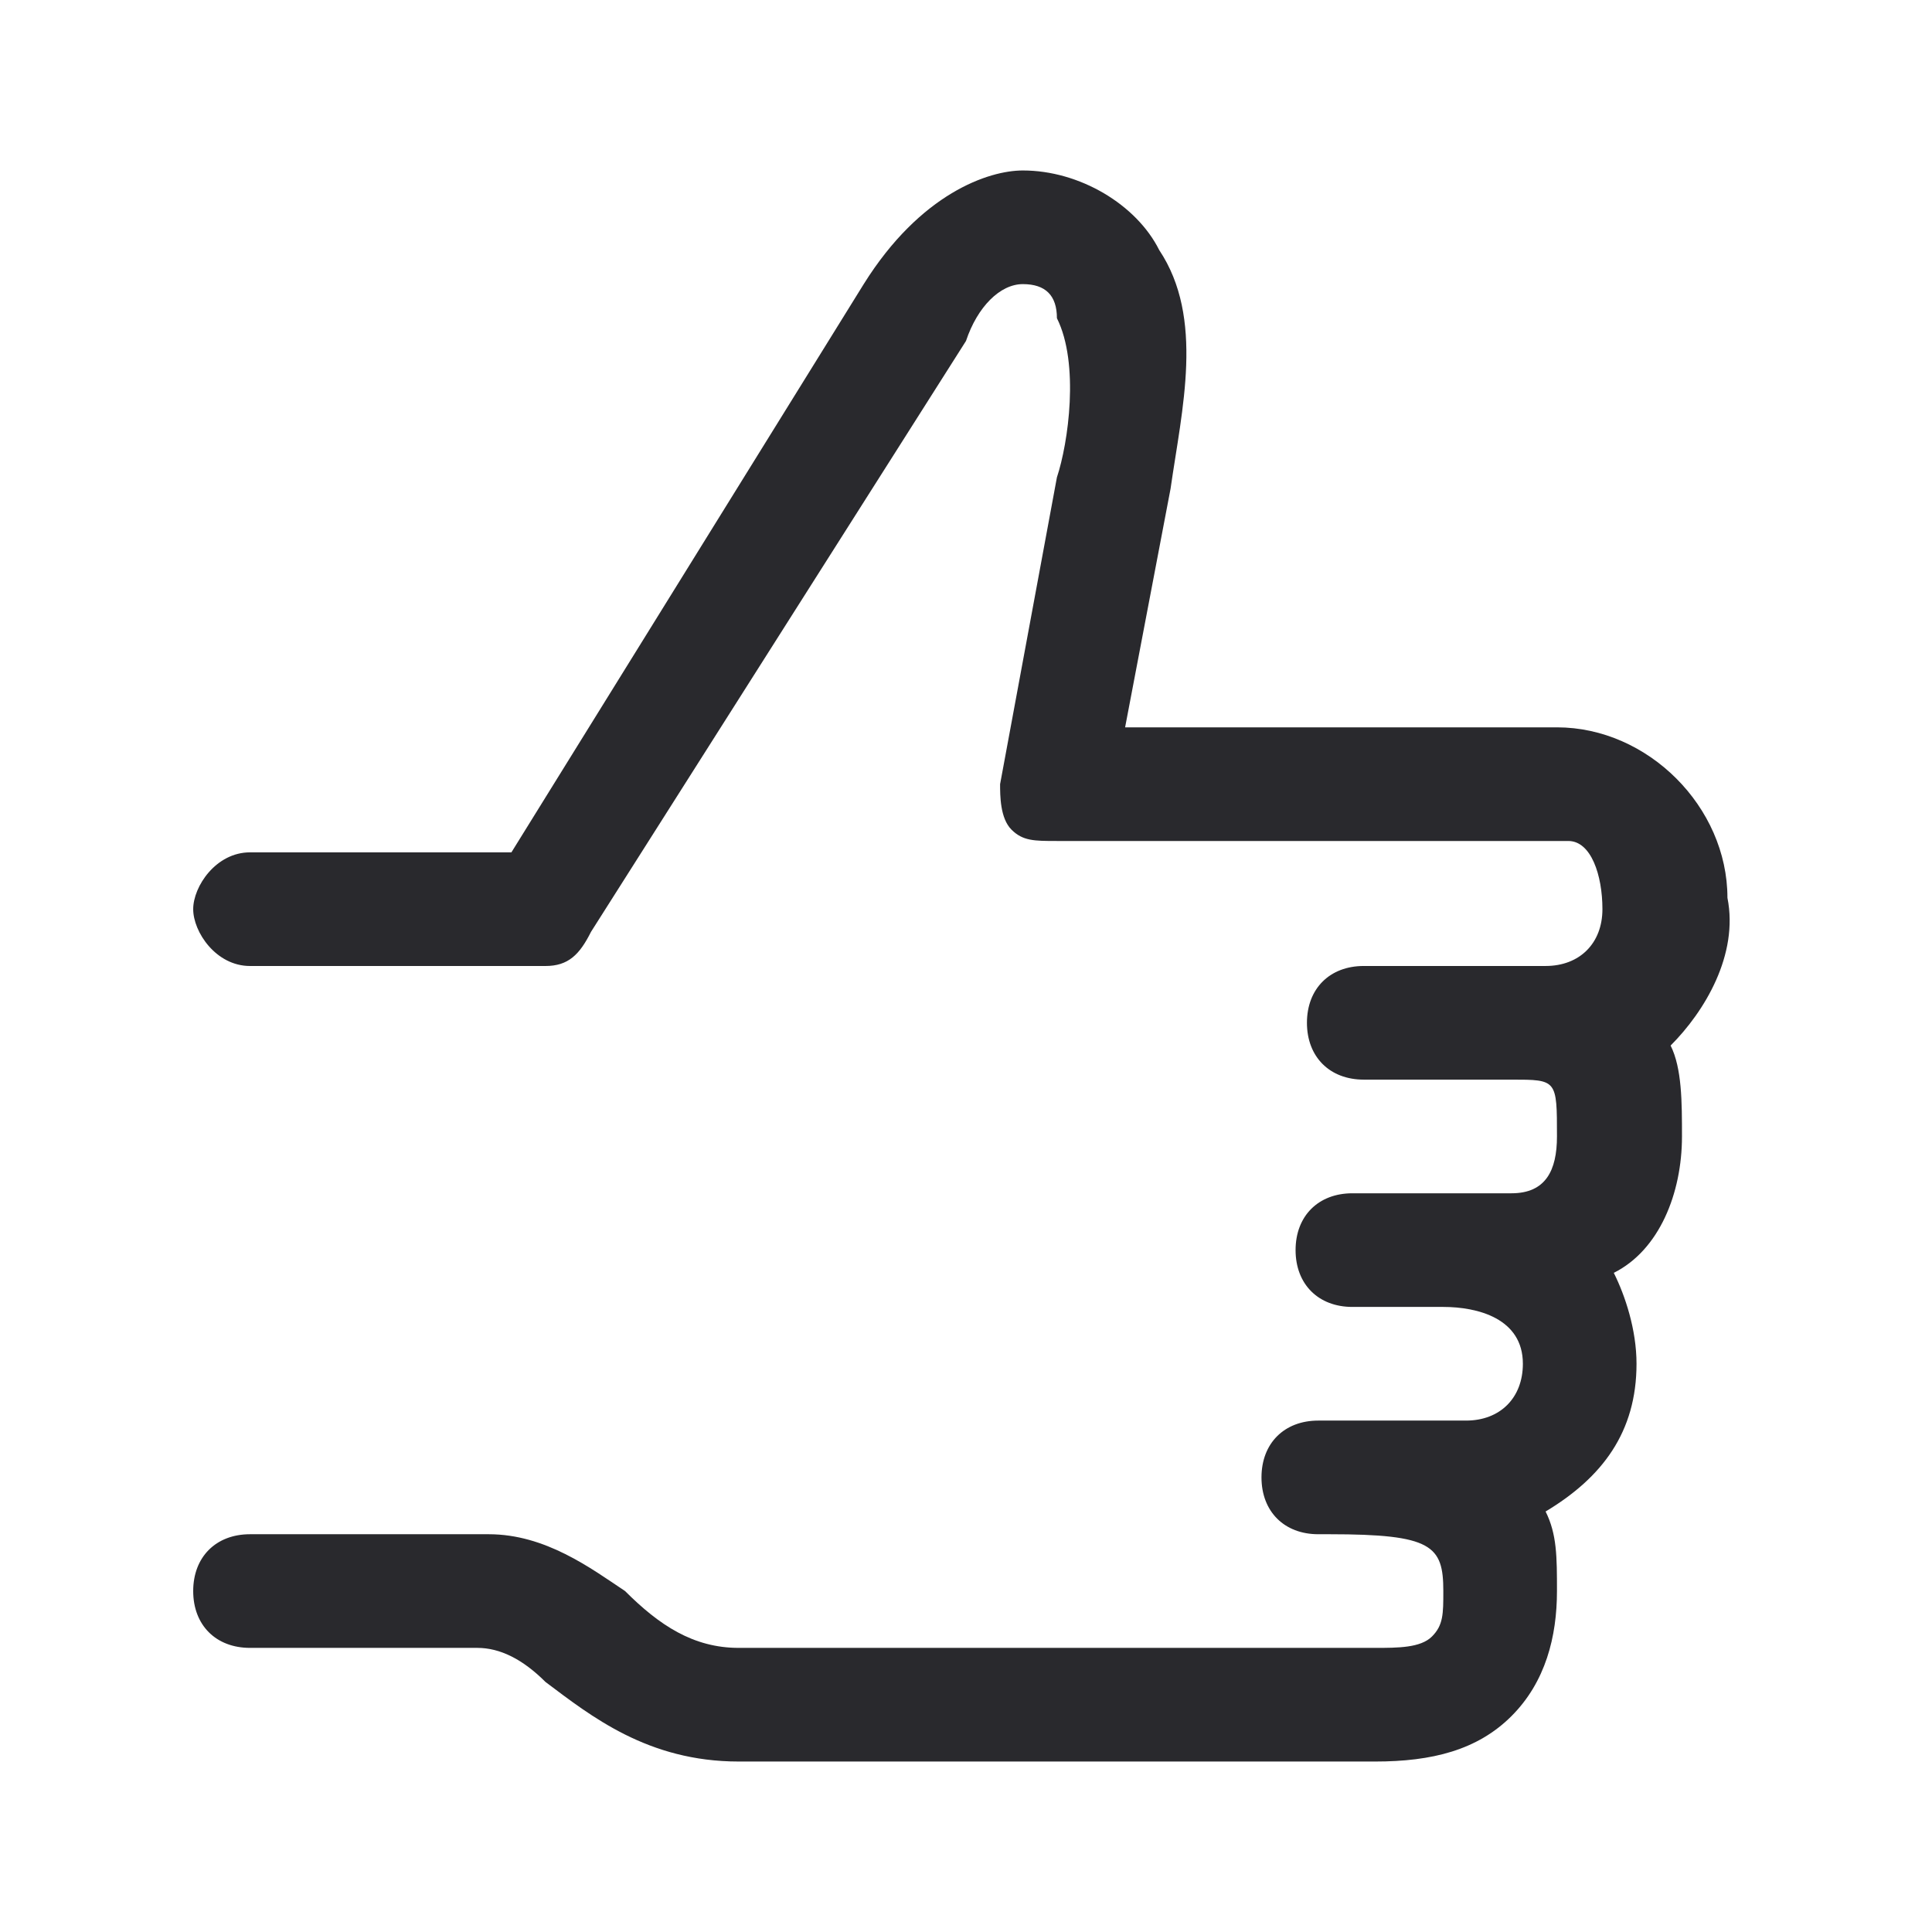 <?xml version="1.0" encoding="utf-8"?>
<!-- Generator: Adobe Illustrator 24.0.3, SVG Export Plug-In . SVG Version: 6.00 Build 0)  -->
<svg version="1.1" id="Layer_1" xmlns="http://www.w3.org/2000/svg" xmlns:xlink="http://www.w3.org/1999/xlink" x="0px" y="0px"
	 viewBox="0 0 17 17" style="enable-background:new 0 0 17 17;" xml:space="preserve">
<style type="text/css">
	.st0{fill:#29292D;}
</style>
<path class="st0" d="M14.7,9.2c0.1,0.2,0.1,0.5,0.1,0.8c0,0.5-0.2,1-0.6,1.2c0.1,0.2,0.2,0.5,0.2,0.8c0,0.6-0.3,1-0.8,1.3
	c0.1,0.2,0.1,0.4,0.1,0.7c0,0.4-0.1,0.8-0.4,1.1c-0.3,0.3-0.7,0.4-1.2,0.4H6.5c-0.8,0-1.3-0.4-1.7-0.7c-0.2-0.2-0.4-0.3-0.6-0.3H2.2
	c-0.3,0-0.5-0.2-0.5-0.5s0.2-0.5,0.5-0.5h2.1c0.5,0,0.9,0.3,1.2,0.5c0.3,0.3,0.6,0.5,1,0.5h5.6c0.2,0,0.4,0,0.5-0.1
	c0.1-0.1,0.1-0.2,0.1-0.4c0-0.4-0.1-0.5-1-0.5h-0.1c-0.3,0-0.5-0.2-0.5-0.5s0.2-0.5,0.5-0.5h1.3c0.3,0,0.5-0.2,0.5-0.5
	c0-0.4-0.4-0.5-0.7-0.5h-0.8c-0.3,0-0.5-0.2-0.5-0.5s0.2-0.5,0.5-0.5h1.4c0.3,0,0.4-0.2,0.4-0.5c0-0.5,0-0.5-0.4-0.5
	c-0.1,0-0.1,0-0.2,0h-1.1c-0.3,0-0.5-0.2-0.5-0.5s0.2-0.5,0.5-0.5h1c0,0,0,0,0,0h0.6c0.3,0,0.5-0.2,0.5-0.5S14,7.4,13.8,7.4H9.3
	C9.1,7.4,9,7.4,8.9,7.3S8.8,7,8.8,6.9l0.5-2.7c0.1-0.3,0.2-1,0-1.4C9.3,2.6,9.2,2.5,9,2.5l0,0C8.8,2.5,8.6,2.7,8.5,3L5.2,8.2
	C5.1,8.4,5,8.5,4.8,8.5H2.2C1.9,8.5,1.7,8.2,1.7,8s0.2-0.5,0.5-0.5h2.3l3.1-5C8.1,1.7,8.7,1.5,9,1.5c0,0,0,0,0,0
	c0.5,0,1,0.3,1.2,0.7c0.4,0.6,0.2,1.4,0.1,2.1L9.9,6.4h3.8c0.8,0,1.5,0.7,1.5,1.5C15.3,8.4,15,8.9,14.7,9.2z"/>
</svg>
